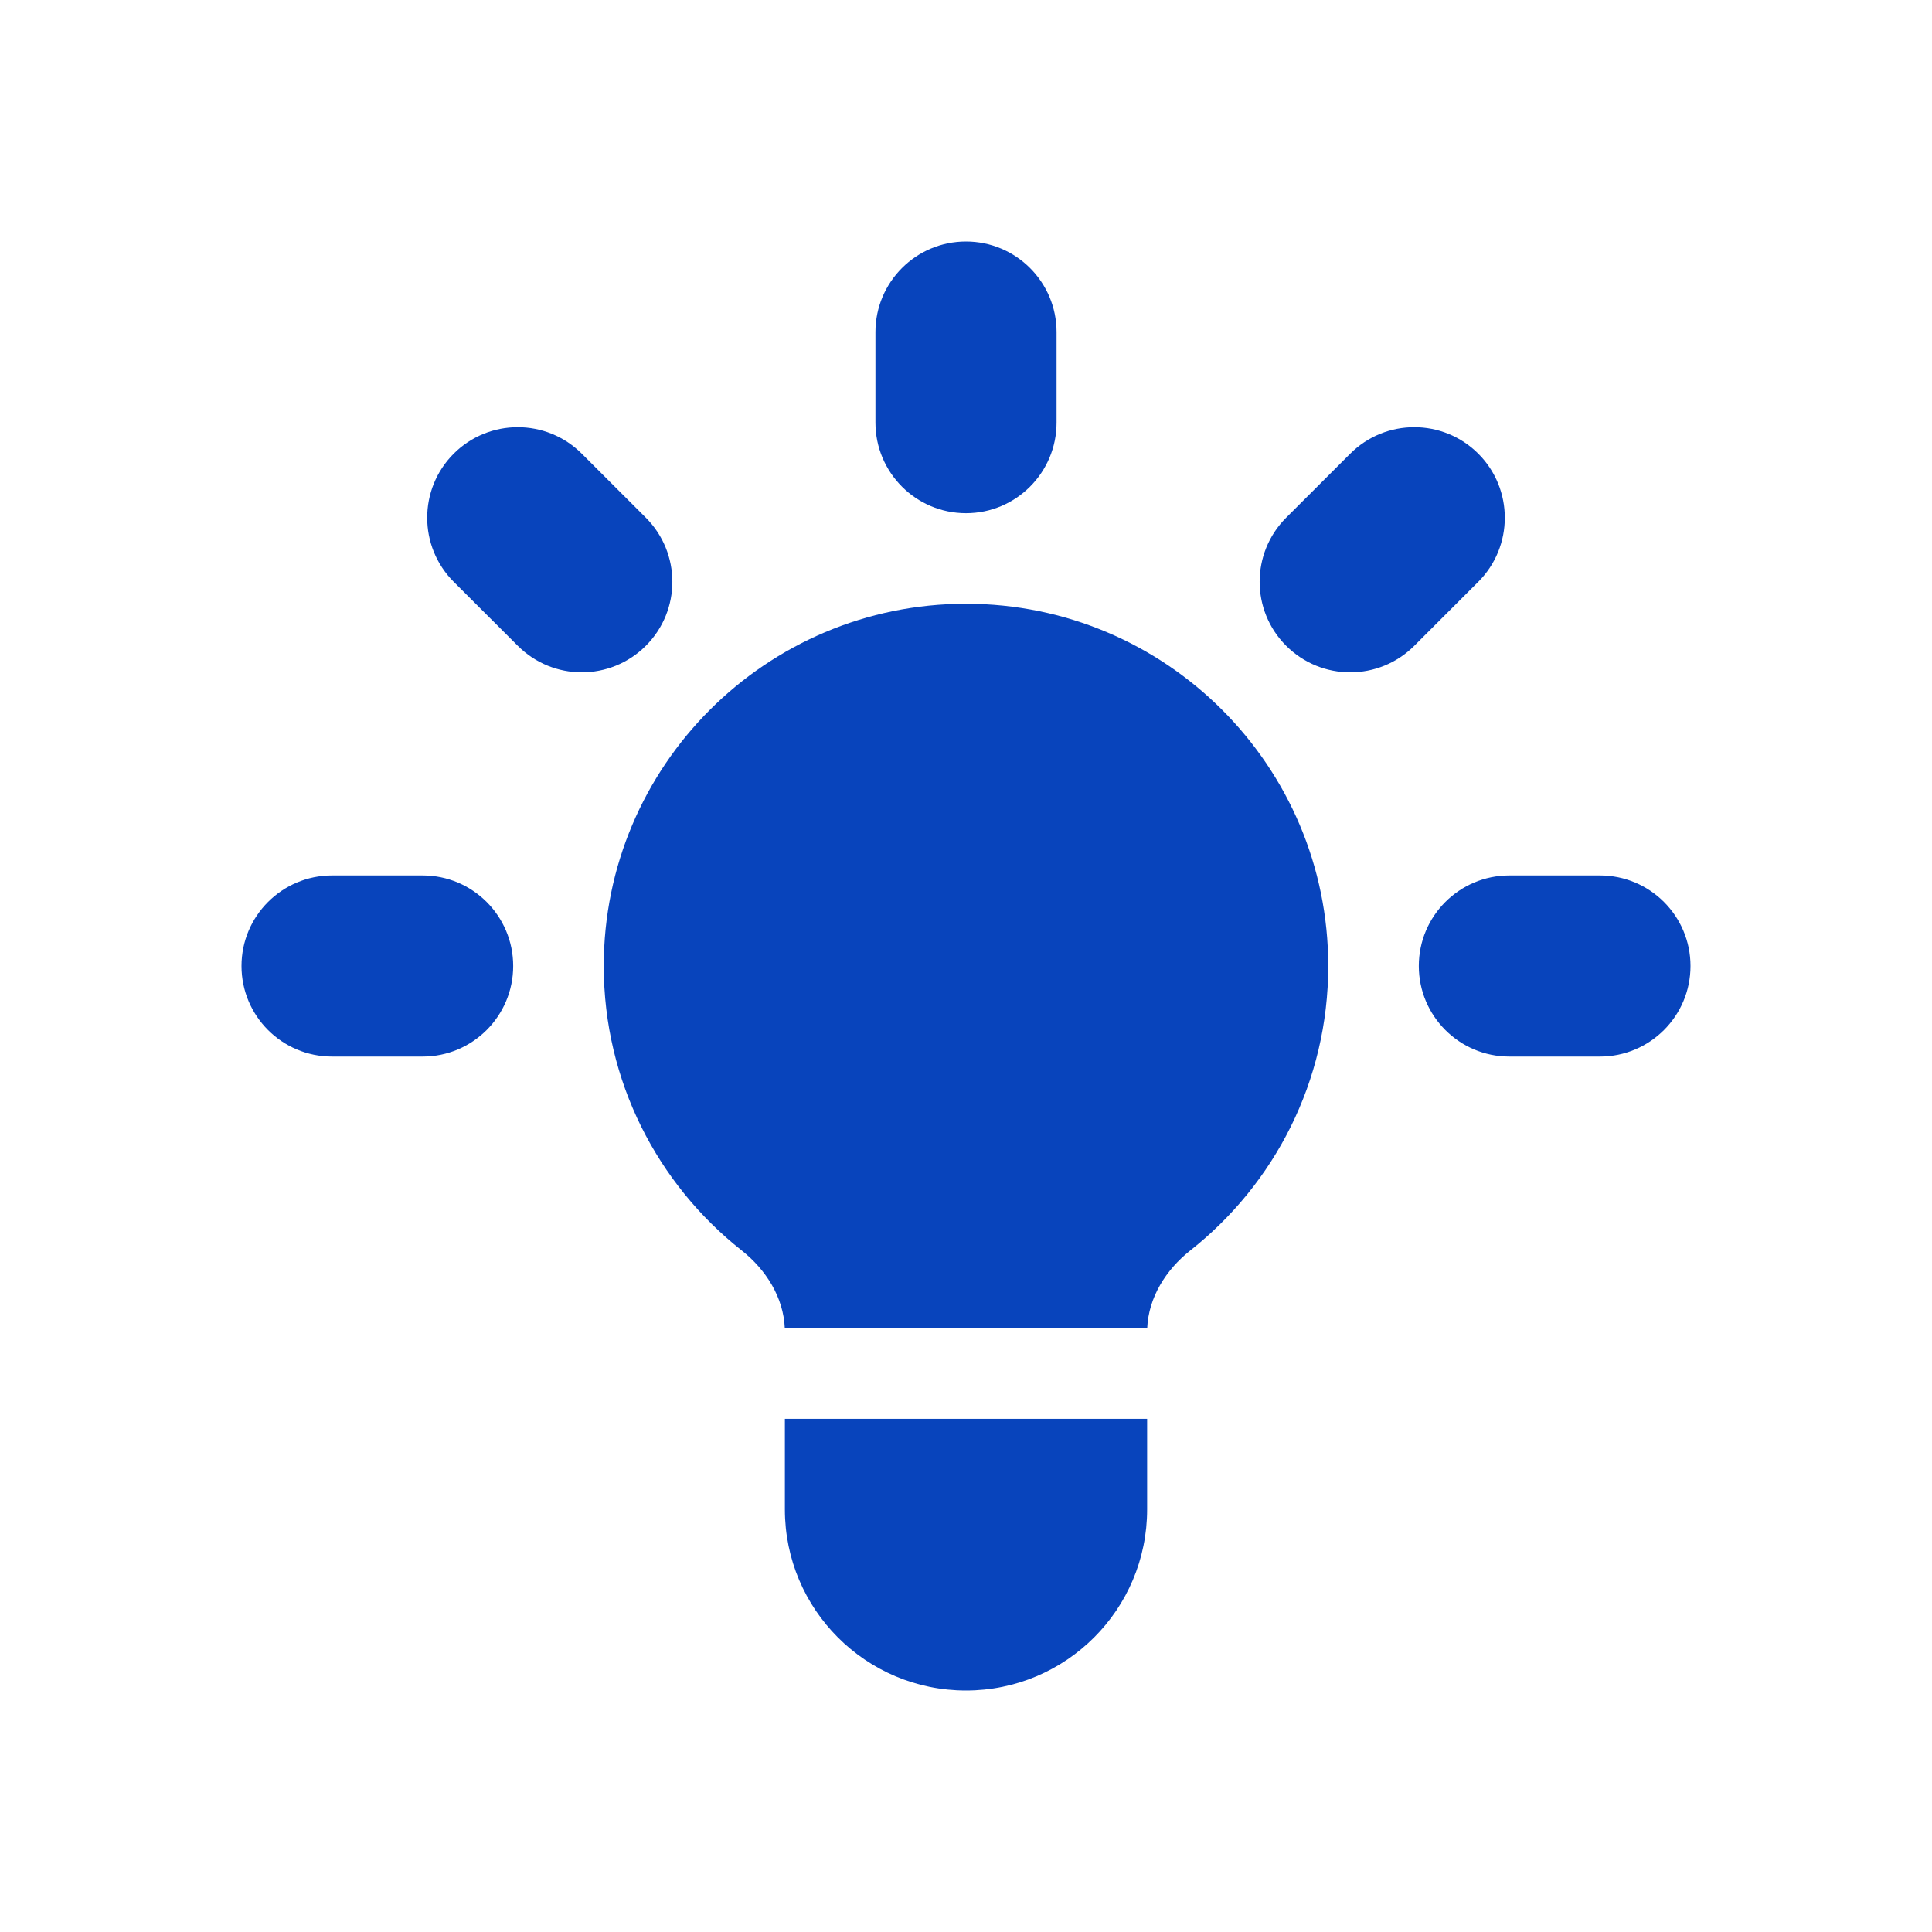 <svg width="24" height="24" viewBox="0 0 24 24" fill="none" xmlns="http://www.w3.org/2000/svg">
<path d="M13.125 4.125C13.125 3.504 12.621 3 12 3C11.379 3 10.875 3.504 10.875 4.125V5.25C10.875 5.871 11.379 6.375 12 6.375C12.621 6.375 13.125 5.871 13.125 5.25V4.125Z" fill="#0844BC"/>
<path d="M18.364 7.227C18.803 6.788 18.803 6.075 18.364 5.636C17.925 5.197 17.212 5.197 16.773 5.636L15.977 6.431C15.538 6.871 15.538 7.583 15.977 8.022C16.417 8.462 17.129 8.462 17.569 8.022L18.364 7.227Z" fill="#0844BC"/>
<path d="M21 12C21 12.621 20.496 13.125 19.875 13.125H18.75C18.129 13.125 17.625 12.621 17.625 12C17.625 11.379 18.129 10.875 18.75 10.875H19.875C20.496 10.875 21 11.379 21 12Z" fill="#0844BC"/>
<path d="M6.432 8.022C6.871 8.462 7.583 8.462 8.023 8.022C8.462 7.583 8.462 6.871 8.023 6.431L7.227 5.636C6.788 5.197 6.075 5.197 5.636 5.636C5.197 6.075 5.197 6.788 5.636 7.227L6.432 8.022Z" fill="#0844BC"/>
<path d="M6.375 12C6.375 12.621 5.871 13.125 5.25 13.125H4.125C3.504 13.125 3 12.621 3 12C3 11.379 3.504 10.875 4.125 10.875H5.25C5.871 10.875 6.375 11.379 6.375 12Z" fill="#0844BC"/>
<path d="M9.75 18.75V17.625H14.25V18.75C14.25 19.993 13.243 21 12 21C10.757 21 9.75 19.993 9.75 18.75Z" fill="#0844BC"/>
<path d="M14.251 16.5C14.267 16.117 14.484 15.773 14.786 15.534C15.83 14.71 16.5 13.433 16.5 12C16.5 9.515 14.485 7.5 12 7.5C9.515 7.5 7.5 9.515 7.5 12C7.5 13.433 8.17 14.71 9.214 15.534C9.516 15.773 9.733 16.117 9.749 16.5H14.251Z" fill="#0844BC"/>
</svg>
